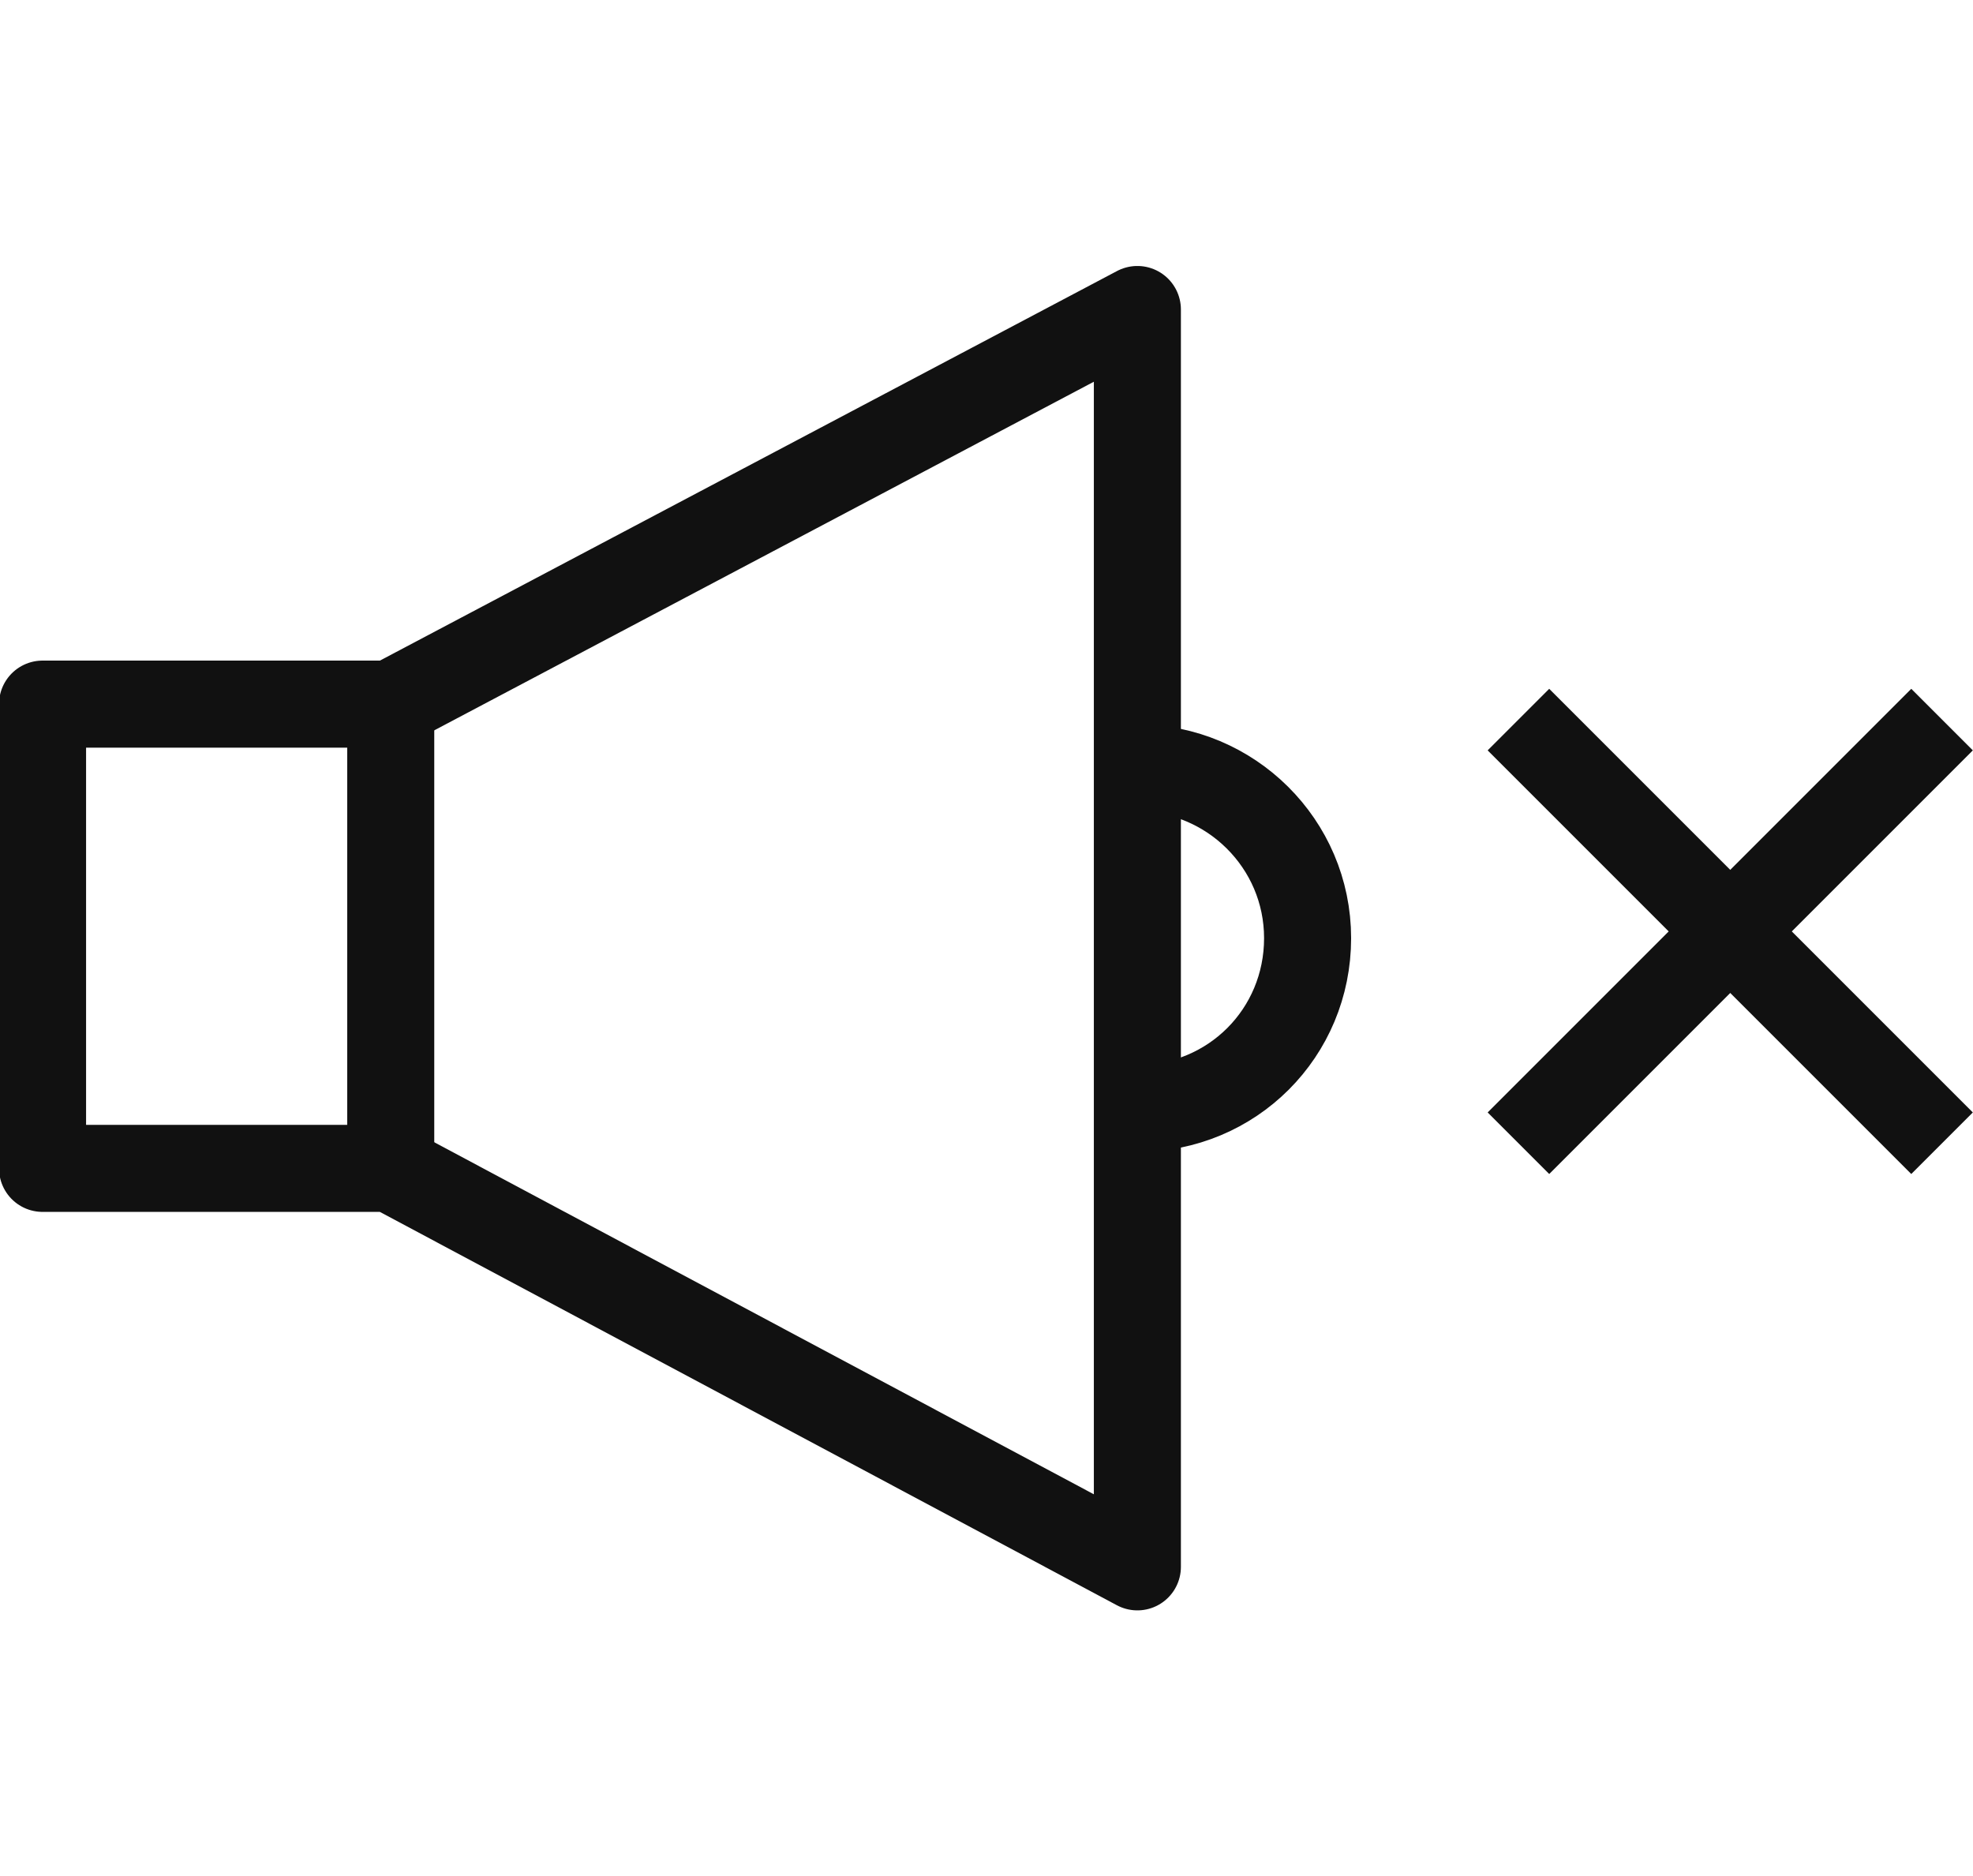 <?xml version="1.0" encoding="utf-8"?>
<!-- Generator: Adobe Illustrator 27.5.0, SVG Export Plug-In . SVG Version: 6.00 Build 0)  -->
<svg version="1.1" id="Layer_5" xmlns="http://www.w3.org/2000/svg" xmlns:xlink="http://www.w3.org/1999/xlink" x="0px" y="0px"
	 viewBox="0 0 102 97" style="enable-background:new 0 0 102 97;" xml:space="preserve">
<style type="text/css">
	.st0{fill:none;stroke:#111111;stroke-width:4.5;stroke-linejoin:round;}
</style>
<polygon class="st0" points="58.8,16 58.8,81 20.2,60.4 2.2,60.4 2.2,36.4 20.2,36.4 "/>
<line class="st0" x1="20.2" y1="36.8" x2="20.2" y2="60.8"/>
<path class="st0" d="M58.8,39.7c4.8,0,8.8,3.9,8.8,8.8s-3.9,8.8-8.8,8.8"/>
<line class="st0" x1="100.4" y1="37.2" x2="78.5" y2="59.1"/>
<line class="st0" x1="100.4" y1="59.1" x2="78.5" y2="37.2"/>
</svg>
